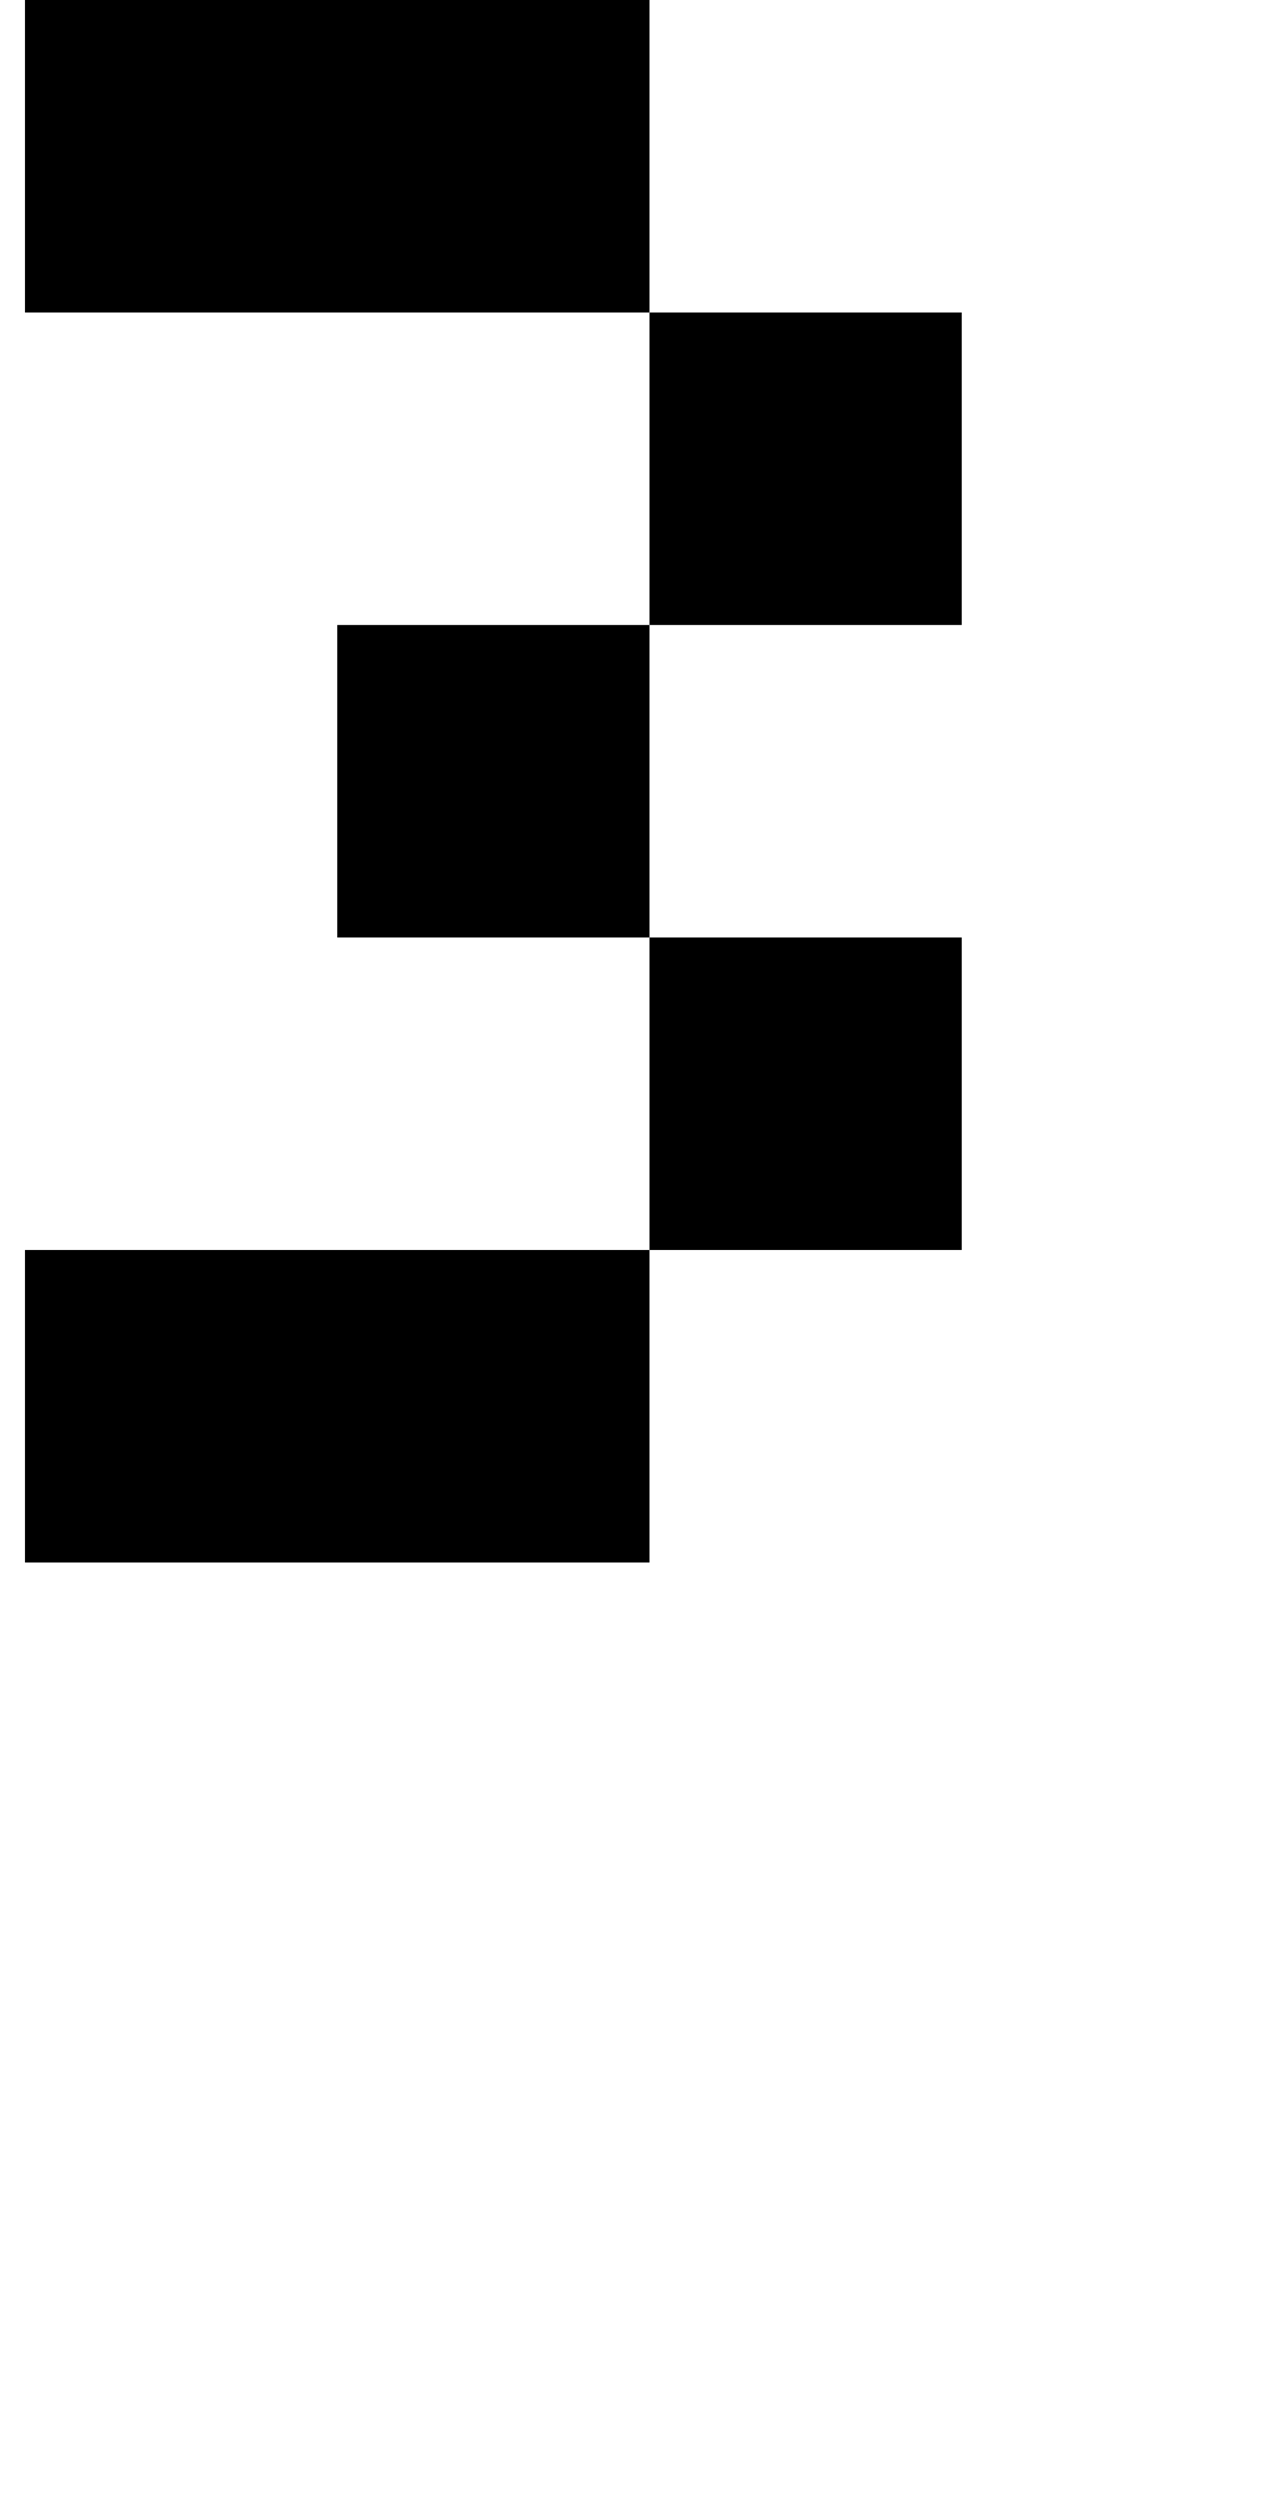 <?xml version="1.0" standalone="no"?>
<!DOCTYPE svg PUBLIC "-//W3C//DTD SVG 1.1//EN" "http://www.w3.org/Graphics/SVG/1.1/DTD/svg11.dtd" >
<svg xmlns="http://www.w3.org/2000/svg" xmlns:xlink="http://www.w3.org/1999/xlink" version="1.1" viewBox="-10 0 510 1000">
   <path fill="currentColor"
d="M125 500h125v125h-125h-125v-125h125zM250 500v-125h125v125h-125zM250 375h-125v-125h125v125zM250 250v-125h125v125h-125zM250 125h-125h-125v-125h125h125v125z" />
</svg>
